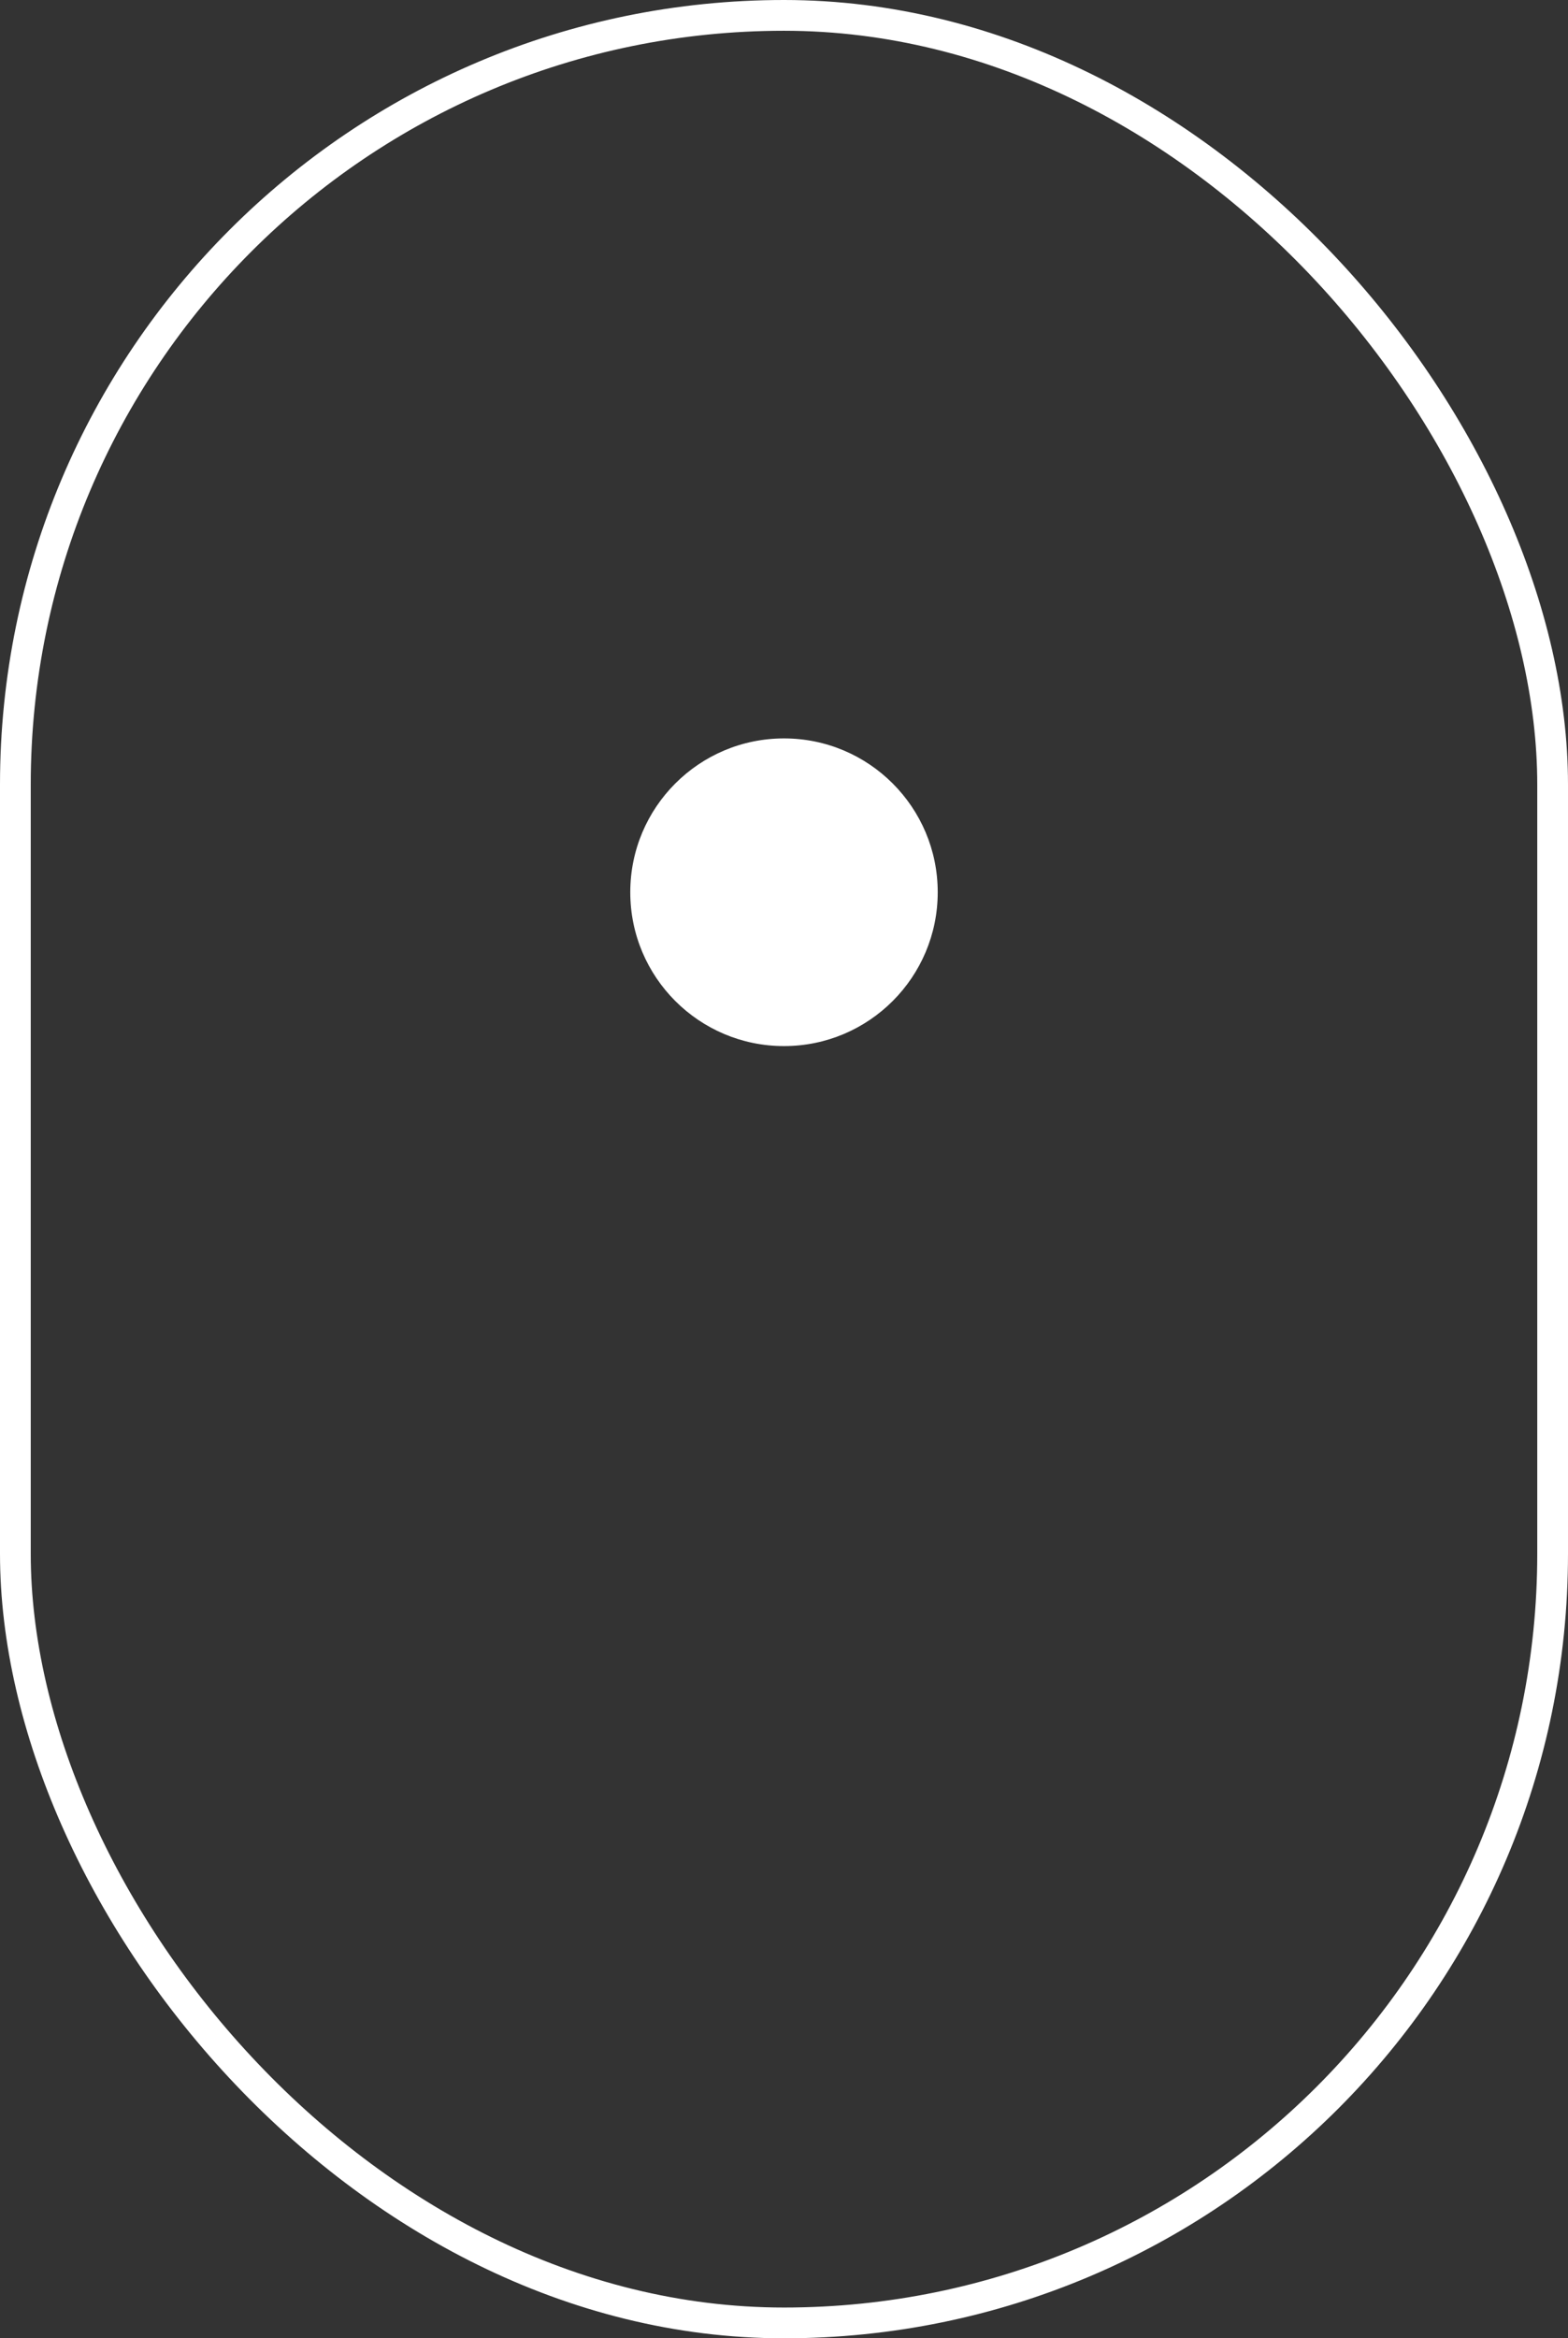 <svg xmlns="http://www.w3.org/2000/svg" viewBox="0 0 51 76"><rect x="0" y="0" width="51" height="76" fill="#333333" stroke="none"/><defs><style>.cls-1{fill:none;stroke:#fff;stroke-miterlimit:10;}.cls-2{fill:#fff;}</style></defs><g id="Capa_2" data-name="Capa 2"><g id="Banner"><rect class="cls-1" x="0.5" y="0.5" width="50" height="75" rx="25"/><circle class="cls-2" cx="25.5" cy="29" r="5"/></g></g></svg>